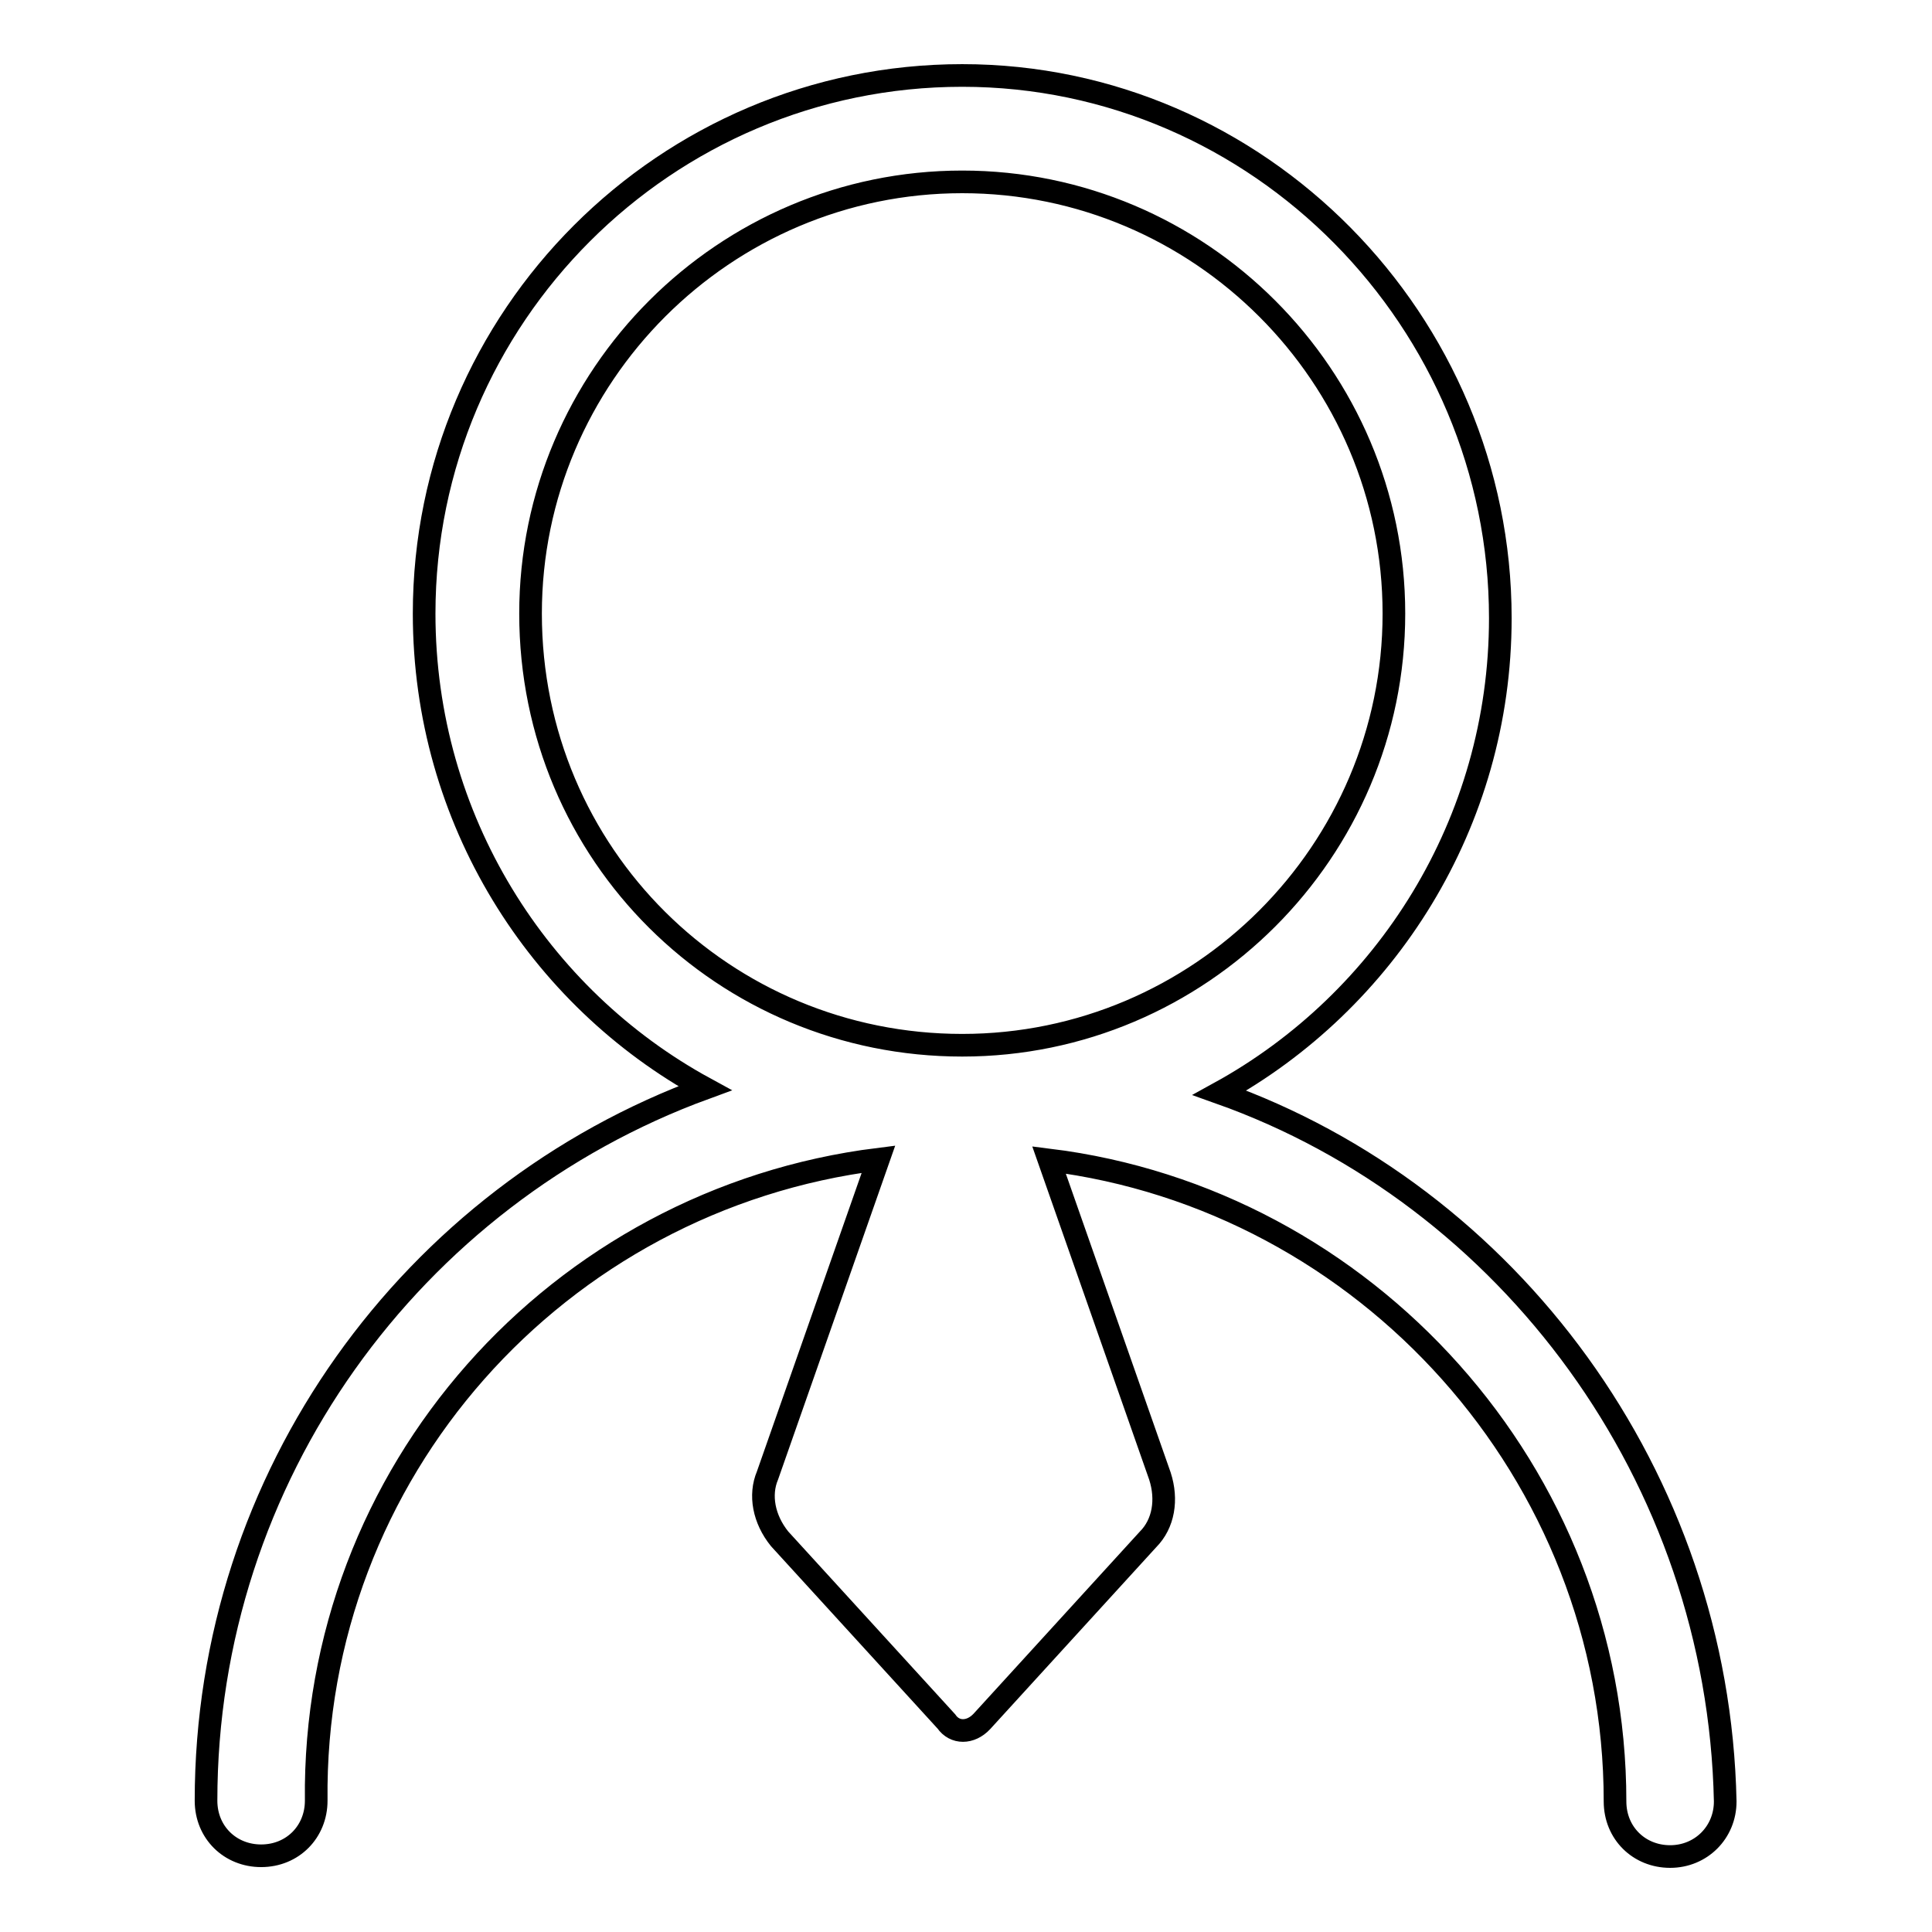 <?xml version="1.0" encoding="utf-8"?>
<!-- Svg Vector Icons : http://www.onlinewebfonts.com/icon -->
<!DOCTYPE svg PUBLIC "-//W3C//DTD SVG 1.1//EN" "http://www.w3.org/Graphics/SVG/1.1/DTD/svg11.dtd">
<svg version="1.1" xmlns="http://www.w3.org/2000/svg" xmlns:xlink="http://www.w3.org/1999/xlink" x="0px" y="0px" viewBox="0 0 256 256" enable-background="new 0 0 256 256" xml:space="preserve">
<g><g><path stroke-width="3" fill-opacity="0" stroke="#000000"  d="M161.6,144.8L161.6,144.8c22-12.1,37.2-35.7,37.2-62.9c0-39.3-32-71.9-71.3-71.9c-39.3,0-71.3,32-71.3,71.3c0,27.3,15.2,50.9,37.2,62.9l0,0c-38.8,14.2-66.1,51.4-66.1,94.4c0,4.2,3.2,7.3,7.3,7.3c4.2,0,7.3-3.2,7.3-7.3c-0.5-43.5,32-79.7,74.5-85l-14.7,41.9c-1.1,2.6-0.5,5.8,1.6,8.4l22.1,24.2c1.1,1.6,3.2,1.6,4.7,0l22-24.1c2.1-2.1,2.6-5.3,1.6-8.4L139,153.7c41.9,5.2,75,41.4,75,85c0,4.2,3.2,7.3,7.3,7.3s7.3-3.2,7.3-7.3C227.7,195.6,199.9,158.4,161.6,144.8L161.6,144.8z M70.3,81.3c0-31.5,25.7-57.2,57.2-57.2c31.5,0,57.2,25.7,57.2,57.2c0,31.5-25.7,57.2-57.2,57.2C96,138.5,70.3,113.3,70.3,81.3z"/></g></g>
</svg>